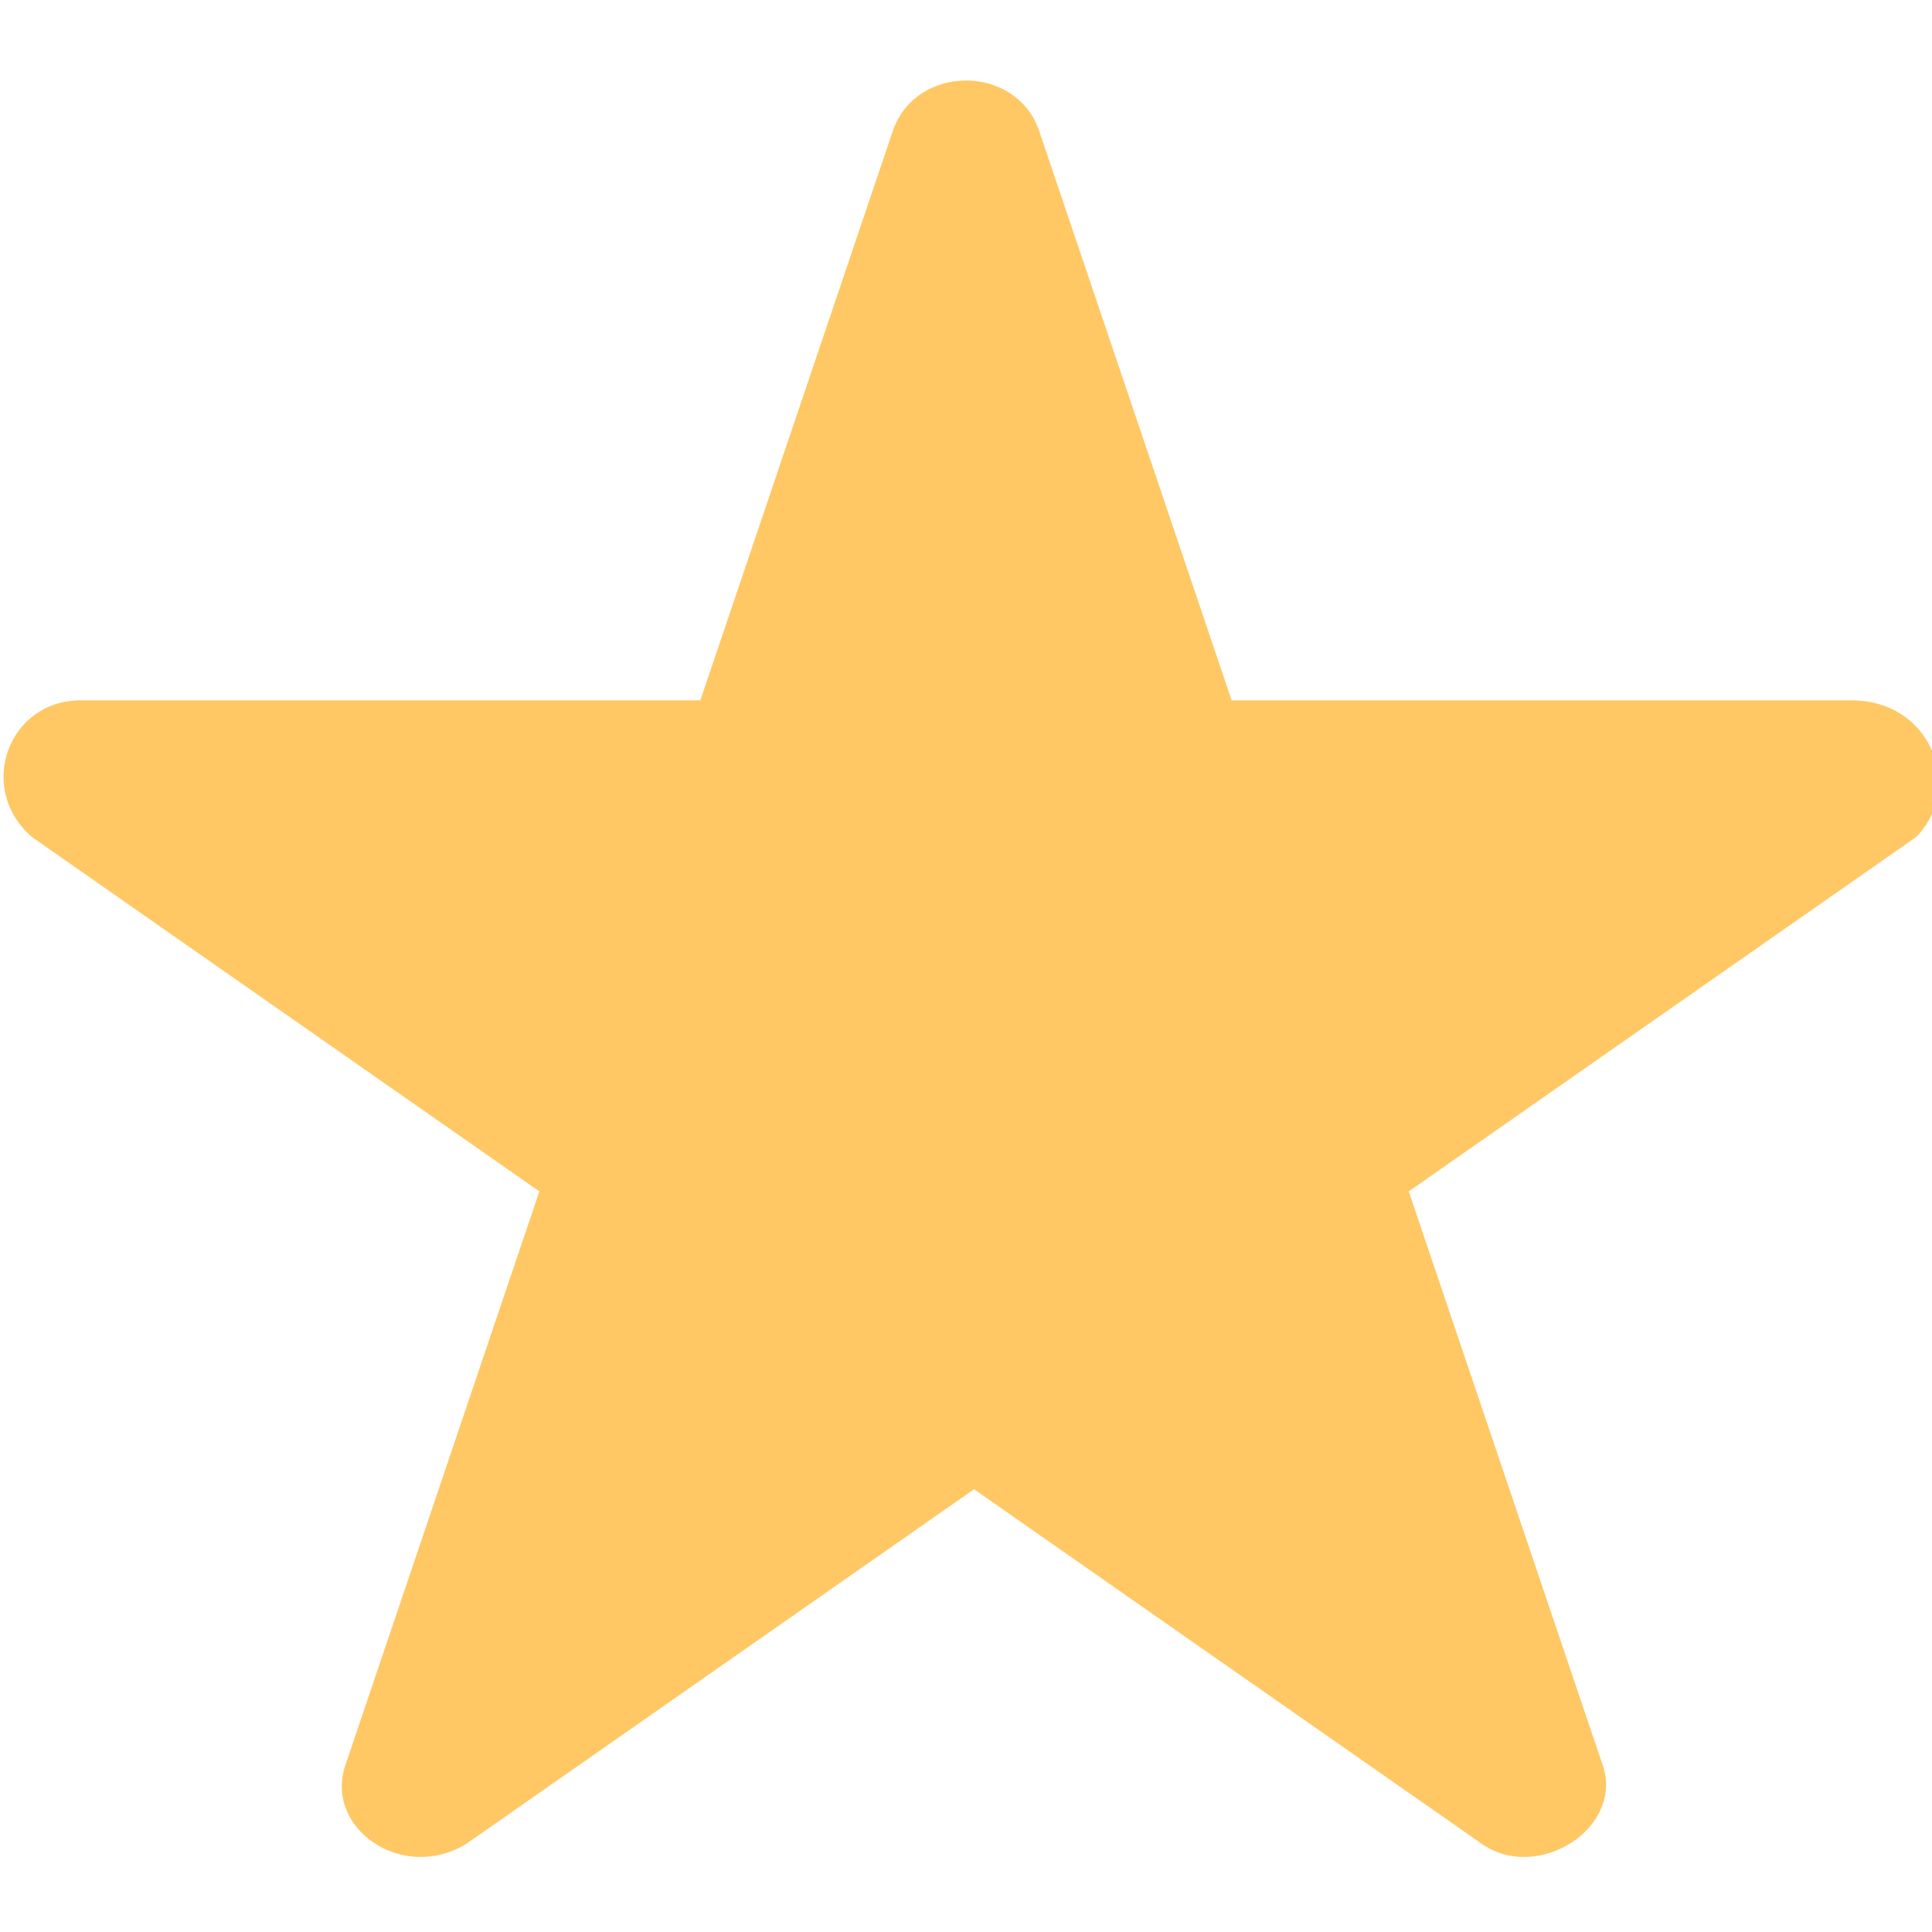 <?xml version="1.0" encoding="utf-8"?>
<!-- Generator: Adobe Illustrator 24.2.1, SVG Export Plug-In . SVG Version: 6.00 Build 0)  -->
<svg version="1.1" id="Laag_1" xmlns="http://www.w3.org/2000/svg" xmlns:xlink="http://www.w3.org/1999/xlink" x="0px" y="0px"
	 viewBox="0 0 24 24" style="enable-background:new 0 0 24 24;" xml:space="preserve">
<style type="text/css">
	.st0{fill:#FFC864;}
</style>
<g id="_x30_4---Icons-_x2F_-Star">
	<path id="Star" class="st0" d="M23,8.7h-7.7l-2.4-7.1c-0.3-0.8-1.5-0.8-1.8,0L8.7,8.7H1c-0.9,0-1.3,1.1-0.6,1.7l6.3,4.4l-2.4,7.1
		c-0.3,0.8,0.7,1.5,1.5,1l6.3-4.4l6.3,4.4c0.7,0.5,1.8-0.2,1.5-1l-2.4-7.1l6.3-4.4C24.4,9.8,24,8.7,23,8.7L23,8.7z"/>
</g>
</svg>
